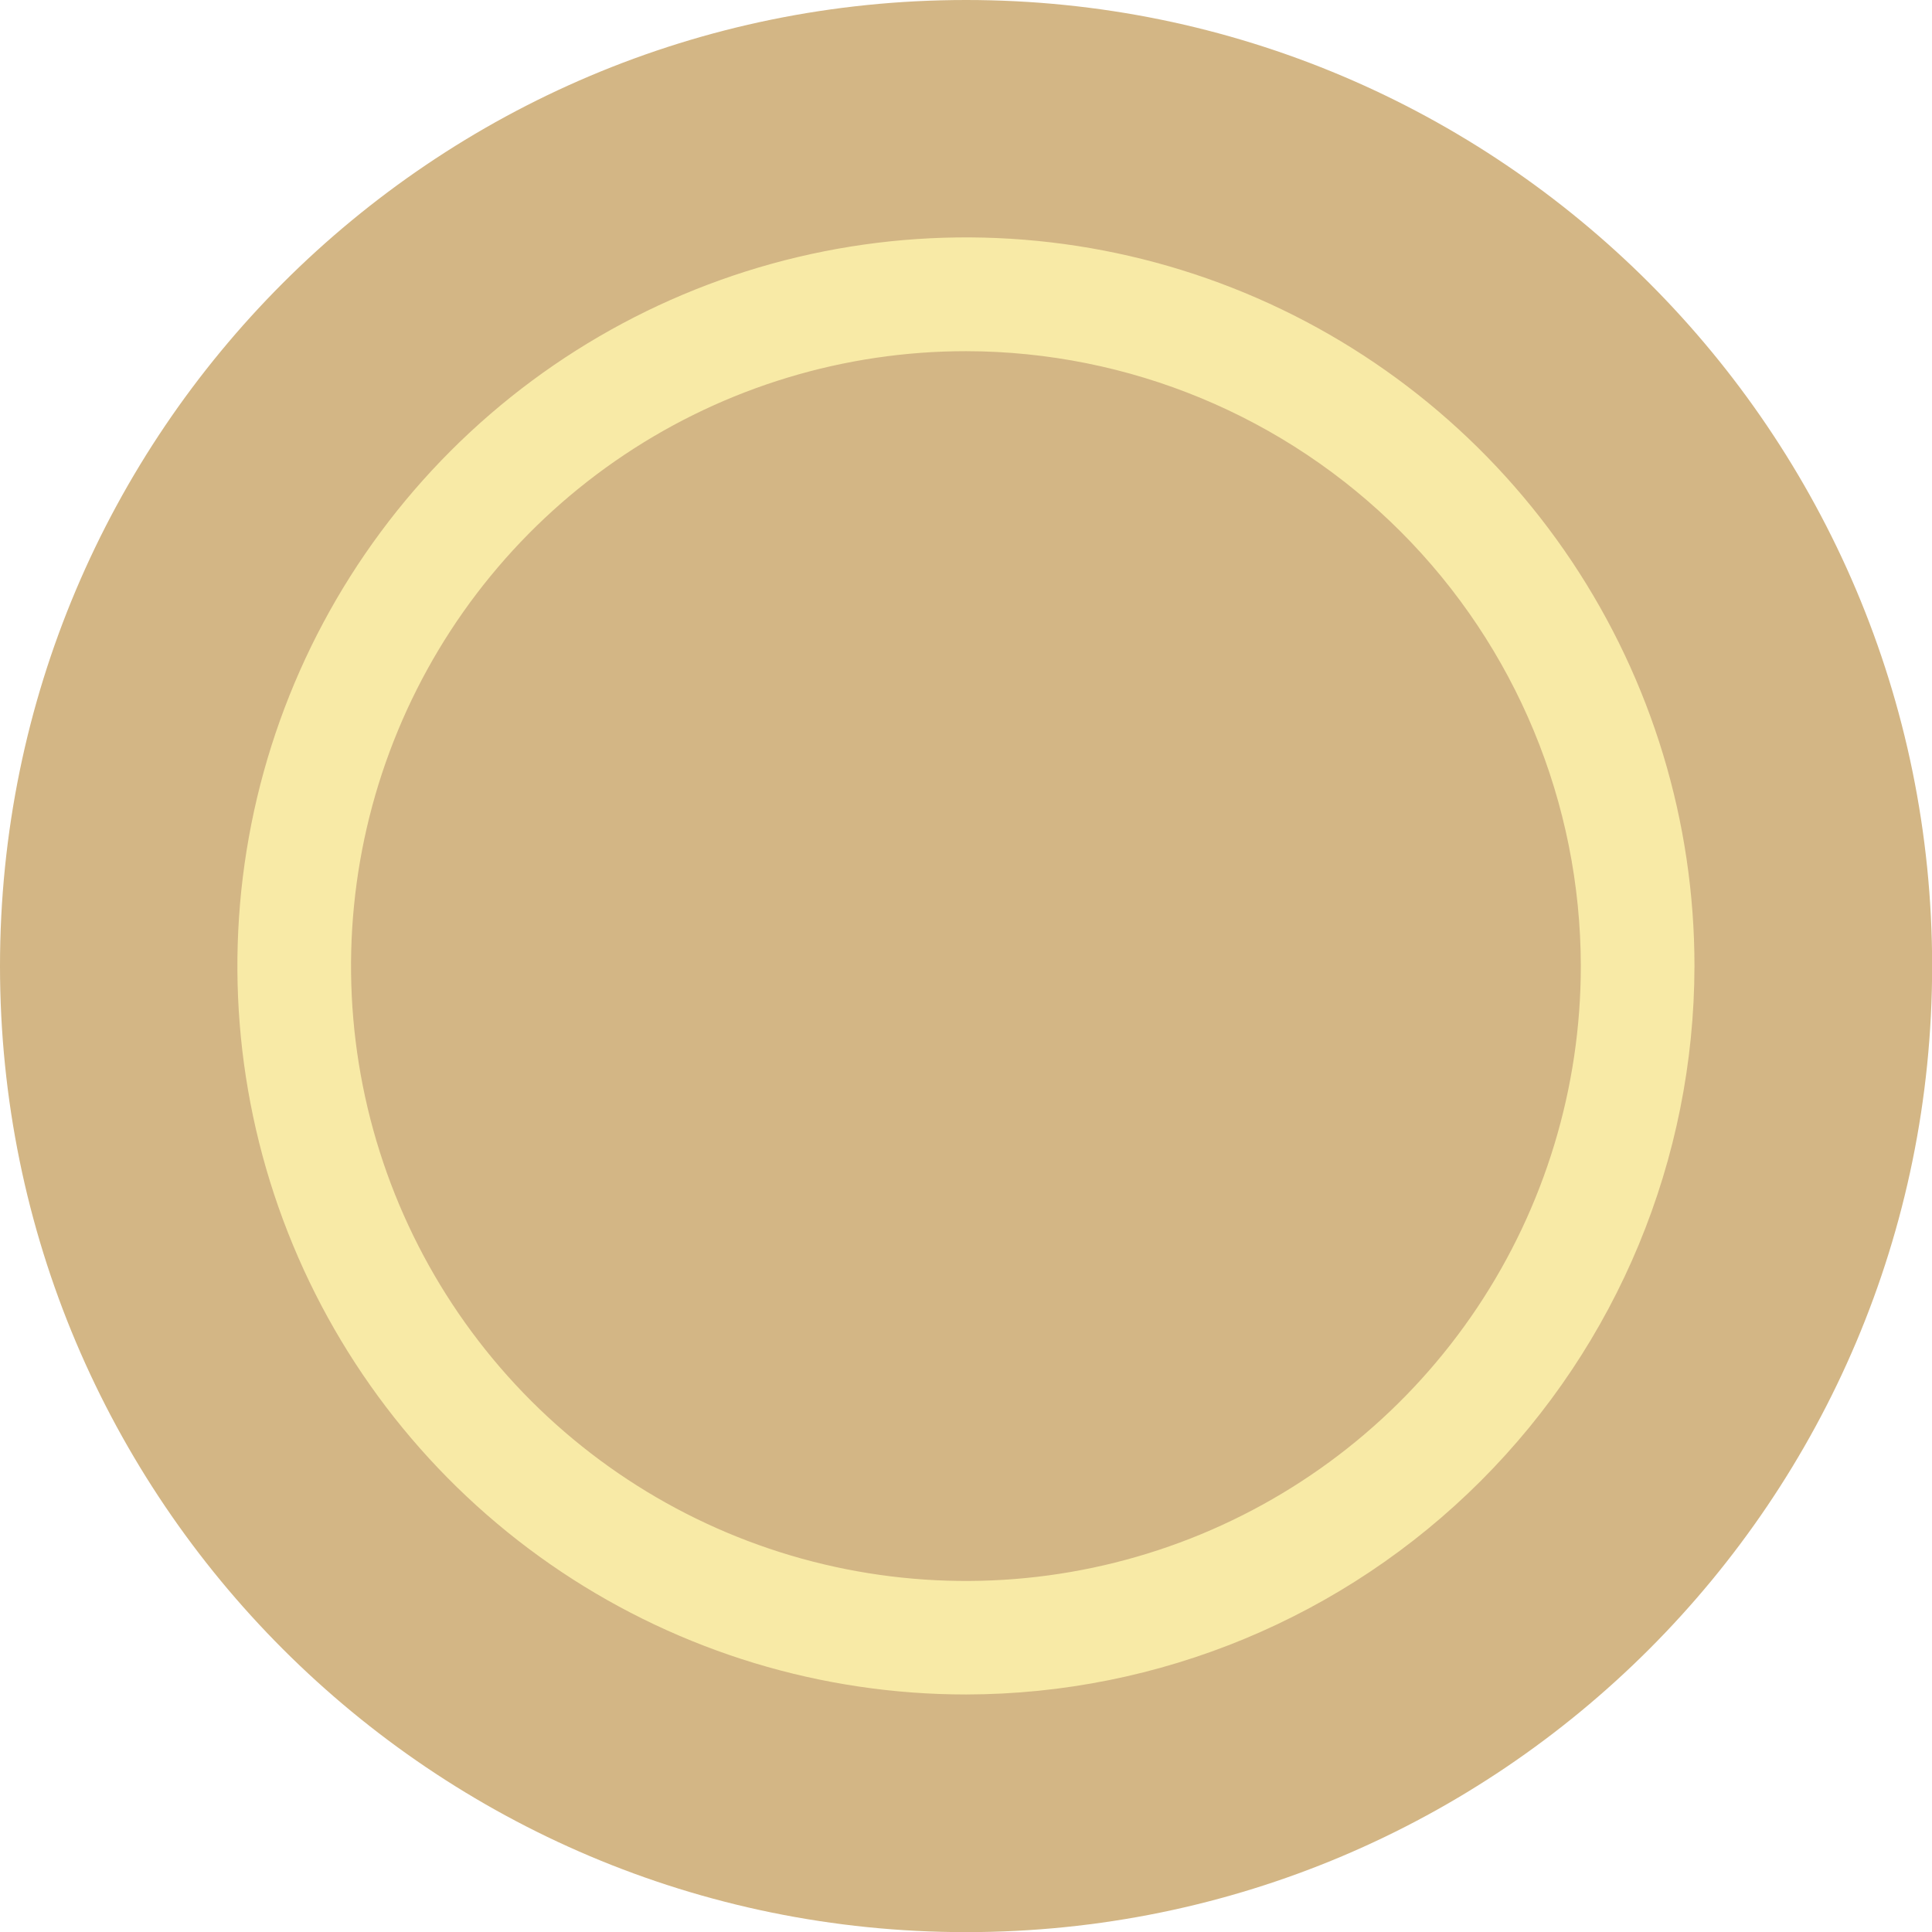<?xml version="1.0" encoding="UTF-8"?> <svg xmlns="http://www.w3.org/2000/svg" width="303" height="303" viewBox="0 0 303 303" fill="none"> <g clip-path="url(#clip0_5722_45660)"> <path d="M151.51 303.021C235.187 303.021 303.021 235.187 303.021 151.51C303.021 67.834 235.187 0 151.51 0C67.834 0 0 67.834 0 151.51C0 235.187 67.834 303.021 151.51 303.021Z" fill="#D3B685"></path> <path d="M151.51 265.748C128.91 265.752 106.816 259.054 88.023 246.501C69.23 233.947 54.582 216.103 45.932 195.224C37.281 174.345 35.017 151.37 39.425 129.204C43.833 107.038 54.715 86.677 70.696 70.697C86.677 54.716 107.037 43.834 129.203 39.426C151.369 35.018 174.344 37.282 195.223 45.933C216.102 54.583 233.946 69.231 246.5 88.024C259.053 106.817 265.751 128.911 265.747 151.511C265.708 181.796 253.66 210.831 232.245 232.246C210.83 253.661 181.795 265.709 151.51 265.748ZM151.51 55.076C132.436 55.072 113.789 60.724 97.928 71.318C82.066 81.912 69.703 96.971 62.401 114.592C55.099 132.213 53.186 151.603 56.904 170.311C60.623 189.019 69.806 206.204 83.292 219.693C96.778 233.181 113.961 242.368 132.668 246.091C151.375 249.813 170.766 247.905 188.388 240.607C206.01 233.308 221.072 220.948 231.67 205.089C242.267 189.23 247.923 170.584 247.923 151.511C247.896 125.947 237.73 101.437 219.655 83.359C201.581 65.28 177.074 55.109 151.51 55.076Z" fill="#F8EAA6"></path> </g> <defs> <clipPath id="clip0_5722_45660"> <rect width="303" height="303" fill="white"></rect> </clipPath> </defs> </svg> 